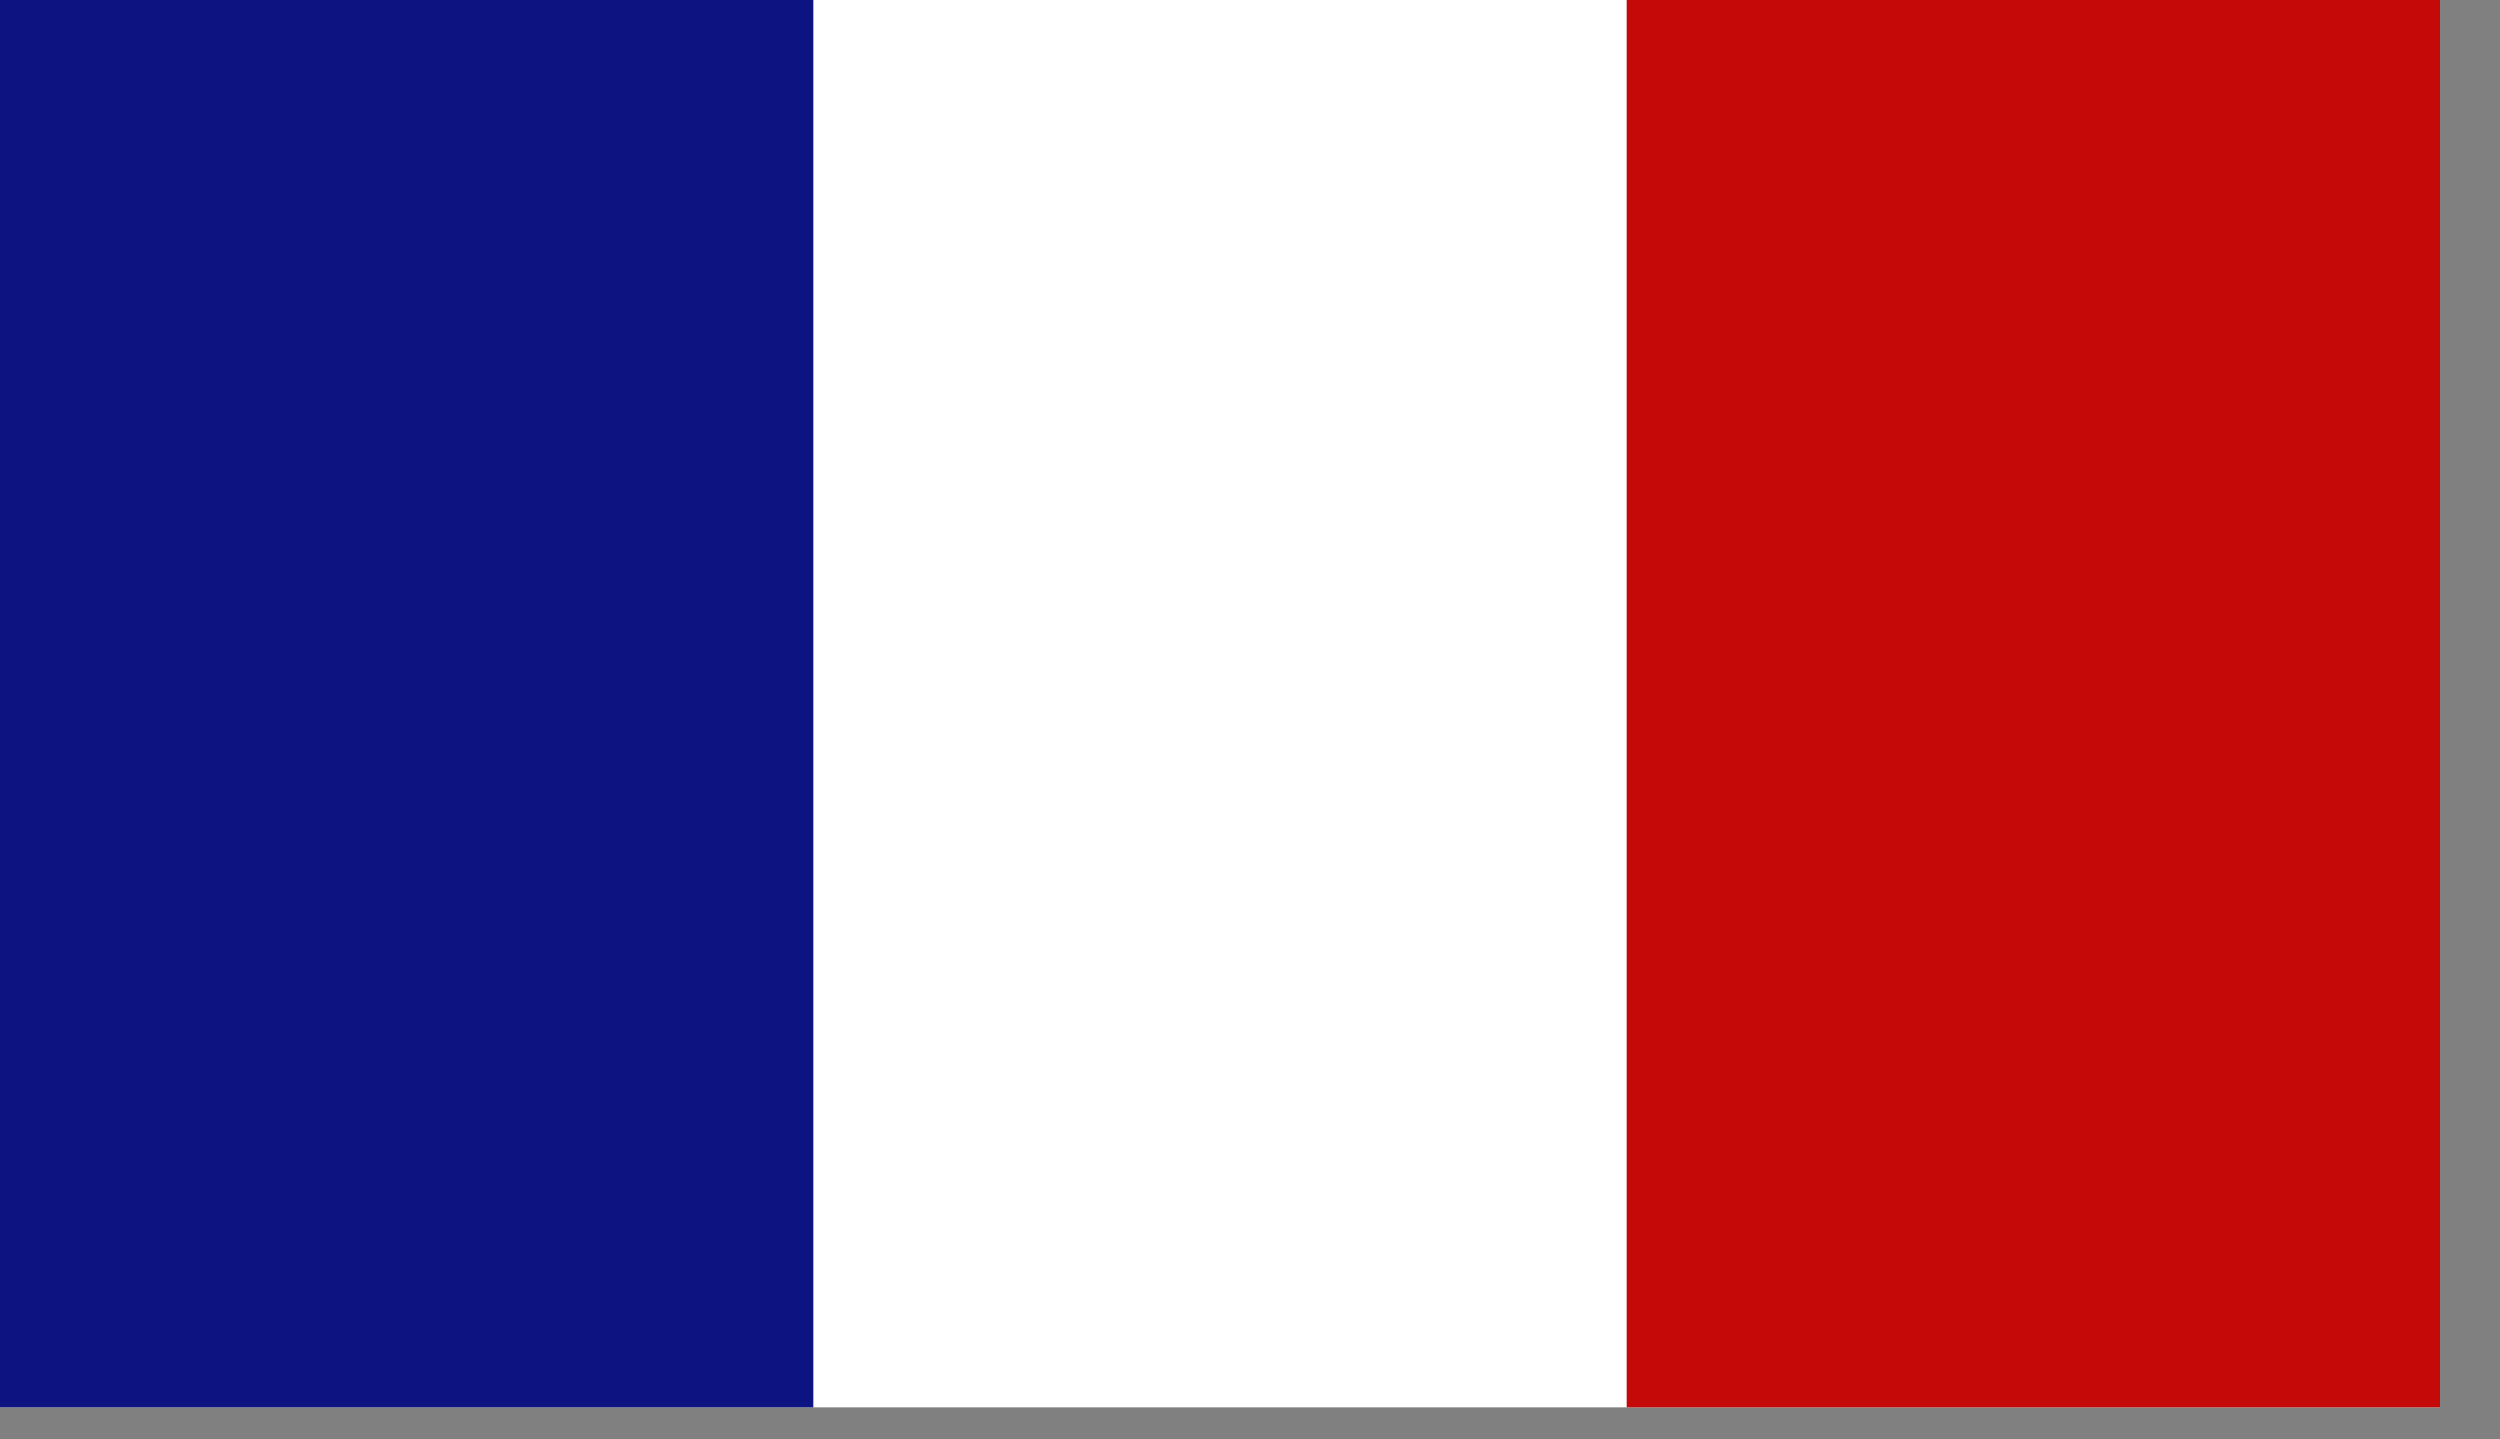 <svg width="33" height="19" viewBox="0 0 33 19" fill="none" xmlns="http://www.w3.org/2000/svg">
<rect x="0" y="0" width="33" height="19" fill="#808080" stroke="none"/>
<rect width="32.208" height="18.577" fill="white"/>
<rect width="10.736" height="18.577" fill="#0E1382"/>
<rect x="21.472" width="10.736" height="18.577" fill="#C50808"/>
</svg>
